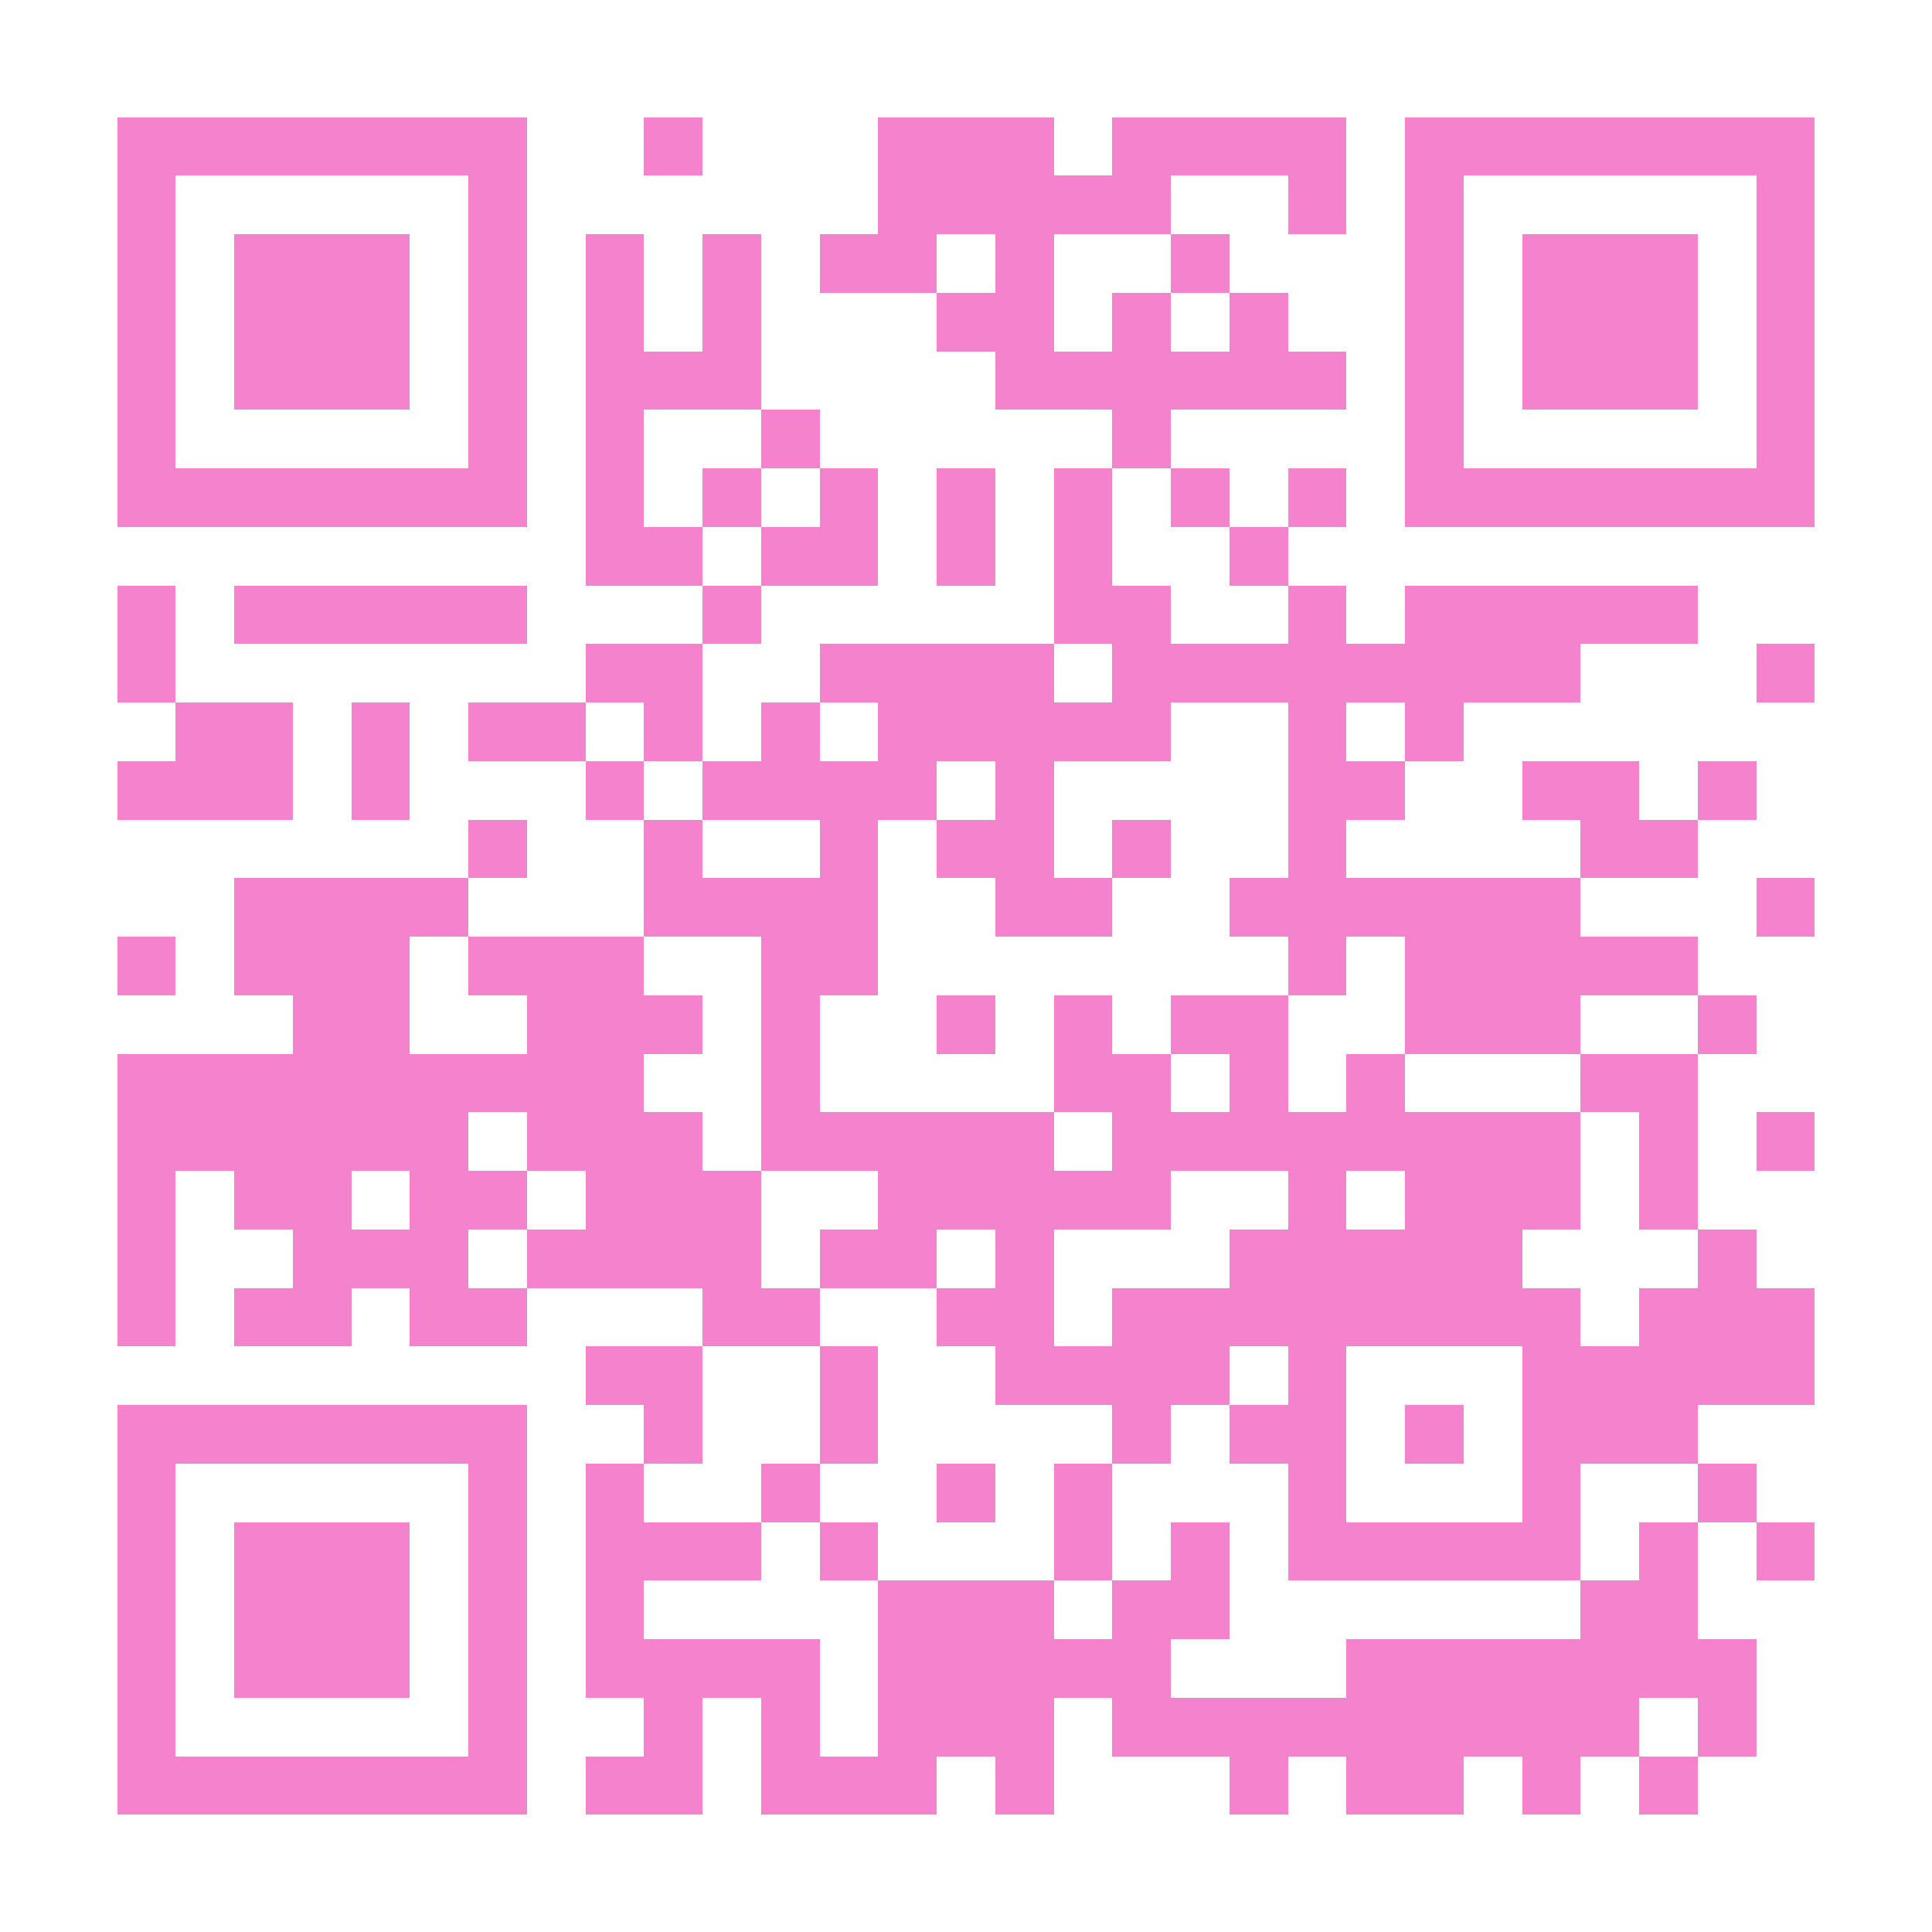 <?xml version="1.0" encoding="UTF-8"?>
<!DOCTYPE svg PUBLIC '-//W3C//DTD SVG 1.0//EN'
          'http://www.w3.org/TR/2001/REC-SVG-20010904/DTD/svg10.dtd'>
<svg fill="#fff" height="33" shape-rendering="crispEdges" style="fill: #fff;" viewBox="0 0 33 33" width="33" xmlns="http://www.w3.org/2000/svg" xmlns:xlink="http://www.w3.org/1999/xlink"
><path d="M0 0h33v33H0z"
  /><path d="M2 2.5h7m2 0h1m3 0h3m1 0h4m1 0h7M2 3.5h1m5 0h1m6 0h5m2 0h1m1 0h1m5 0h1M2 4.5h1m1 0h3m1 0h1m1 0h1m1 0h1m1 0h2m1 0h1m2 0h1m3 0h1m1 0h3m1 0h1M2 5.5h1m1 0h3m1 0h1m1 0h1m1 0h1m3 0h2m1 0h1m1 0h1m2 0h1m1 0h3m1 0h1M2 6.5h1m1 0h3m1 0h1m1 0h3m4 0h6m1 0h1m1 0h3m1 0h1M2 7.5h1m5 0h1m1 0h1m2 0h1m5 0h1m4 0h1m5 0h1M2 8.5h7m1 0h1m1 0h1m1 0h1m1 0h1m1 0h1m1 0h1m1 0h1m1 0h7M10 9.5h2m1 0h2m1 0h1m1 0h1m2 0h1M2 10.5h1m1 0h5m3 0h1m5 0h2m2 0h1m1 0h5M2 11.5h1m7 0h2m2 0h4m1 0h8m3 0h1M3 12.5h2m1 0h1m1 0h2m1 0h1m1 0h1m1 0h5m2 0h1m1 0h1M2 13.5h3m1 0h1m3 0h1m1 0h4m1 0h1m4 0h2m2 0h2m1 0h1M8 14.5h1m2 0h1m2 0h1m1 0h2m1 0h1m2 0h1m4 0h2M4 15.5h4m3 0h4m2 0h2m2 0h6m3 0h1M2 16.5h1m1 0h3m1 0h3m2 0h2m7 0h1m1 0h5M5 17.5h2m2 0h3m1 0h1m2 0h1m1 0h1m1 0h2m2 0h3m2 0h1M2 18.5h9m2 0h1m4 0h2m1 0h1m1 0h1m3 0h2M2 19.5h6m1 0h3m1 0h5m1 0h8m1 0h1m1 0h1M2 20.5h1m1 0h2m1 0h2m1 0h3m2 0h5m2 0h1m1 0h3m1 0h1M2 21.5h1m2 0h3m1 0h4m1 0h2m1 0h1m3 0h5m3 0h1M2 22.5h1m1 0h2m1 0h2m3 0h2m2 0h2m1 0h8m1 0h3M10 23.5h2m2 0h1m2 0h4m1 0h1m3 0h5M2 24.5h7m2 0h1m2 0h1m4 0h1m1 0h2m1 0h1m1 0h3M2 25.5h1m5 0h1m1 0h1m2 0h1m2 0h1m1 0h1m3 0h1m3 0h1m2 0h1M2 26.5h1m1 0h3m1 0h1m1 0h3m1 0h1m3 0h1m1 0h1m1 0h5m1 0h1m1 0h1M2 27.5h1m1 0h3m1 0h1m1 0h1m4 0h3m1 0h2m6 0h2M2 28.5h1m1 0h3m1 0h1m1 0h4m1 0h5m3 0h7M2 29.5h1m5 0h1m2 0h1m1 0h1m1 0h3m1 0h9m1 0h1M2 30.5h7m1 0h2m1 0h3m1 0h1m3 0h1m1 0h2m1 0h1m1 0h1" stroke="#f482cd"
/></svg
>

